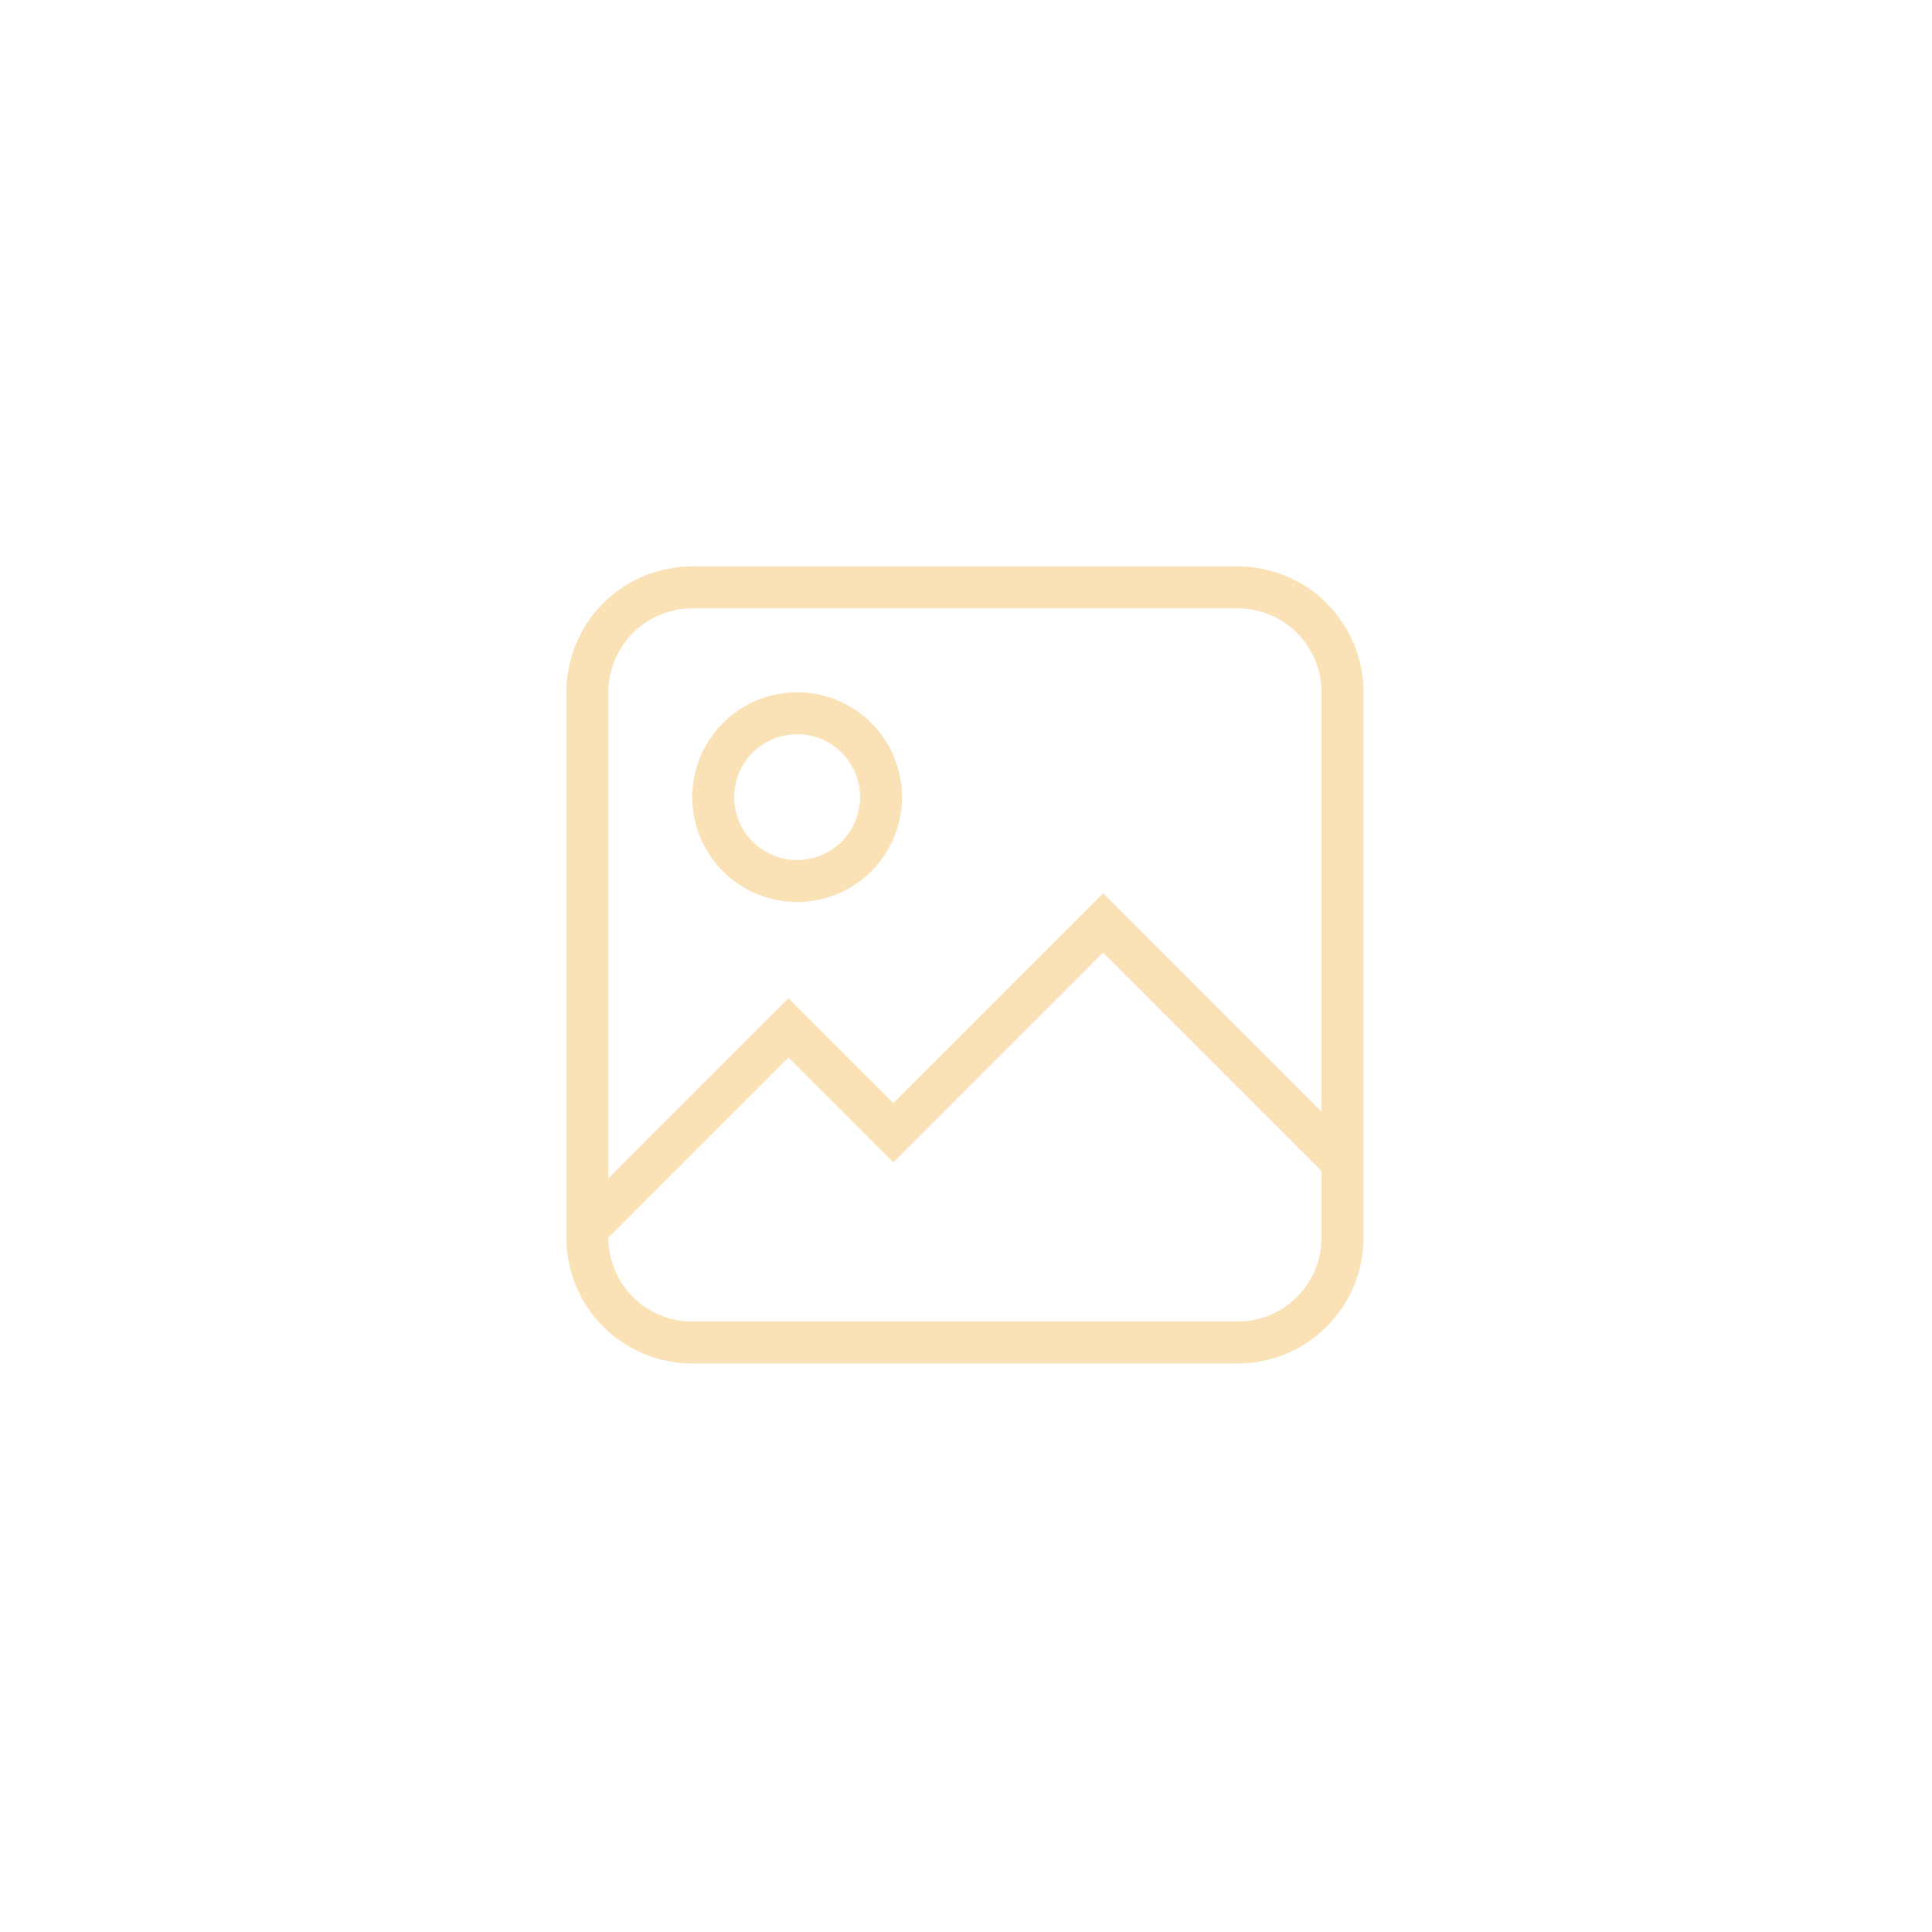 <svg xmlns="http://www.w3.org/2000/svg" width="100%" height="100%" viewBox="0 0 307 307" fill="none" preserveAspectRatio="xMidYMid">
  <path d="M110 90H196.667C201.971 90 207.058 92.107 210.809 95.858C214.56 99.609 216.667 104.696 216.667 110V196.667C216.667 201.971 214.56 207.058 210.809 210.809C207.058 214.56 201.971 216.667 196.667 216.667H110C104.696 216.667 99.609 214.56 95.858 210.809C92.107 207.058 90 201.971 90 196.667V110C90 104.696 92.107 99.609 95.858 95.858C99.609 92.107 104.696 90 110 90V90ZM110 96.667C106.464 96.667 103.072 98.071 100.572 100.572C98.071 103.072 96.667 106.464 96.667 110V187.24L125.287 158.62L141.953 175.287L175.287 141.953L210 176.667V110C210 106.464 208.595 103.072 206.095 100.572C203.594 98.071 200.203 96.667 196.667 96.667H110ZM141.953 184.713L125.287 168.047L96.667 196.667C96.667 200.203 98.071 203.594 100.572 206.095C103.072 208.595 106.464 210 110 210H196.667C200.203 210 203.594 208.595 206.095 206.095C208.595 203.594 210 200.203 210 196.667V186.093L175.287 151.38L141.953 184.713ZM126.667 110C131.087 110 135.326 111.756 138.452 114.882C141.577 118.007 143.333 122.246 143.333 126.667C143.333 131.087 141.577 135.326 138.452 138.452C135.326 141.577 131.087 143.333 126.667 143.333C122.246 143.333 118.007 141.577 114.882 138.452C111.756 135.326 110 131.087 110 126.667C110 122.246 111.756 118.007 114.882 114.882C118.007 111.756 122.246 110 126.667 110V110ZM126.667 116.667C124.015 116.667 121.471 117.72 119.596 119.596C117.72 121.471 116.667 124.015 116.667 126.667C116.667 129.319 117.72 131.862 119.596 133.738C121.471 135.613 124.015 136.667 126.667 136.667C129.319 136.667 131.862 135.613 133.738 133.738C135.613 131.862 136.667 129.319 136.667 126.667C136.667 124.015 135.613 121.471 133.738 119.596C131.862 117.72 129.319 116.667 126.667 116.667V116.667Z" fill="#FBE2B6"/>
</svg>
